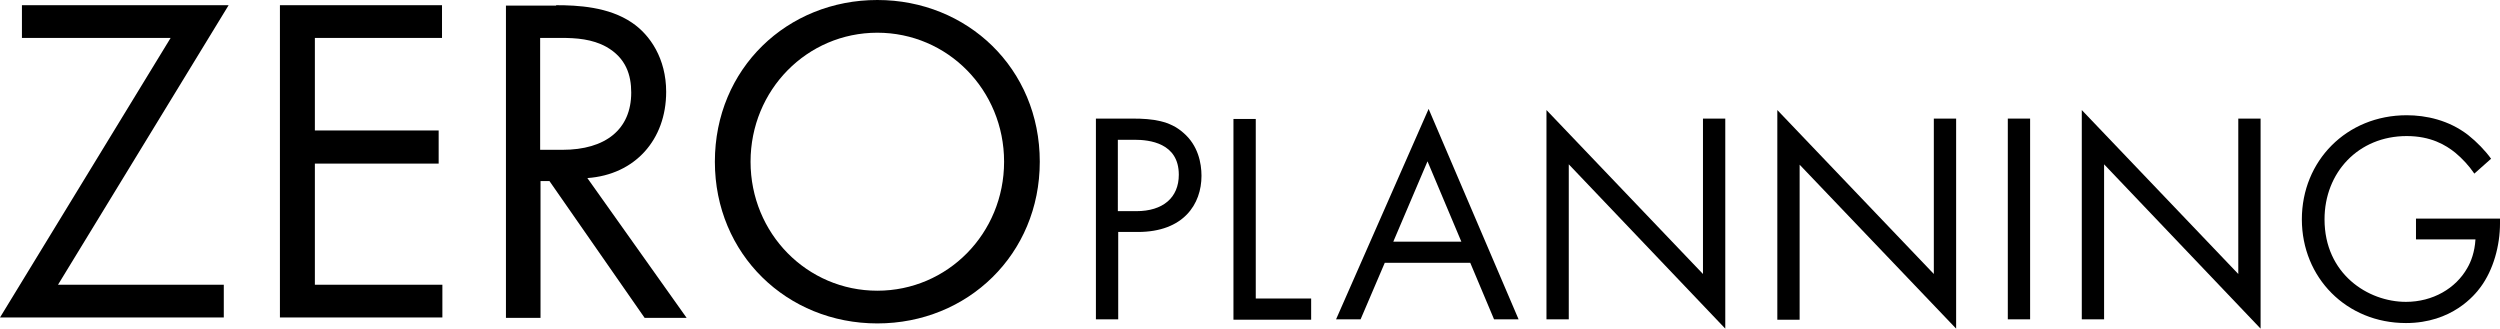 <?xml version="1.0" encoding="utf-8"?>
<!-- Generator: Adobe Illustrator 26.0.2, SVG Export Plug-In . SVG Version: 6.00 Build 0)  -->
<svg version="1.1" id="レイヤー_1" xmlns="http://www.w3.org/2000/svg" xmlns:xlink="http://www.w3.org/1999/xlink" x="0px"
	 y="0px" viewBox="0 0 672.5 88.4" style="enable-background:new 0 0 672.5 88.4;" xml:space="preserve">
<g>
	<path d="M304.7,31.9c5.4,0,10,0.6,13.6,3.8c4,3.4,4.9,8.2,4.9,11.6c0,7.6-4.8,15.1-17.1,15.1h-5.3v23.5h-6v-54H304.7z M300.8,56.8
		h4.9c7.1,0,11.4-3.6,11.4-9.8c0-8.6-8-9.4-11.9-9.4h-4.5V56.8z"/>
	<path d="M337.8,31.9v48.4h14.9v5.7h-20.9v-54H337.8z"/>
	<path d="M395.5,70.7h-23L366,85.9h-6.6l24.9-56.6l24.2,56.6h-6.6L395.5,70.7z M393.1,65L384,43.4L374.8,65H393.1z"/>
	<path d="M416,85.9V29.6l42.1,44.1V31.9h6v56.5L422,44.2v41.7H416z"/>
	<path d="M478.1,85.9V29.6l42.1,44.1V31.9h6v56.5l-42.1-44.1v41.7H478.1z"/>
	<path d="M546.1,31.9v54h-6v-54H546.1z"/>
	<path d="M560,85.9V29.6l42.1,44.1V31.9h6v56.5L566,44.2v41.7H560z"/>
	<path d="M650,58.8h22.5v1.3c0,6-1.8,12.5-5.2,17.1c-1.6,2.2-7.7,9.7-20.1,9.7c-16,0-28-12.2-28-27.9S631.2,31,647.4,31
		c5.2,0,11.3,1.3,16.5,5.3c2.4,1.9,4.7,4.3,6.2,6.4l-4.5,4c-1.5-2.2-3.3-4.1-5.1-5.6c-2.6-2.1-6.6-4.5-13.1-4.5
		c-13,0-22.1,9.8-22.1,22.4c0,14.7,11.7,22.2,21.9,22.2c7.2,0,13.4-3.6,16.5-9.1c1-1.7,2-4.3,2.2-7.7h-16V58.8z"/>
</g>
<g>
	<path d="M15.6,76.6h44.6v8.8H0l45.9-75.2H5.9V1.4h55.6L15.6,76.6z"/>
	<path d="M118.9,10.2H84.7v24.9h33.3V44H84.7v32.6h34.3v8.8H75.3v-84h43.6V10.2z"/>
	<path d="M149.6,1.4c5.7,0,14.1,0.4,20.4,4.7c4.9,3.3,9.2,9.7,9.2,18.6c0,12.9-8.4,22.3-21.2,23.2l26.7,37.6h-11.3l-25.6-36.8h-2.4
		v36.8h-9.3v-84H149.6z M145.4,40.3h5.9c11.6,0,18.5-5.5,18.5-15.4c0-4.7-1.4-9.3-6.7-12.3c-3.8-2.1-8.1-2.4-12.1-2.4h-5.7V40.3z"/>
	<path d="M192.3,43.5C192.3,18.4,211.8,0,236,0s43.7,18.4,43.7,43.5c0,24.9-19.4,43.5-43.7,43.5S192.3,68.4,192.3,43.5z M201.9,43.5
		c0,19.3,15.2,34.7,34.1,34.7c18.9,0,34.1-15.4,34.1-34.7c0-19.3-15.2-34.7-34.1-34.7C217.1,8.8,201.9,24.2,201.9,43.5z"/>
</g>
</svg>
